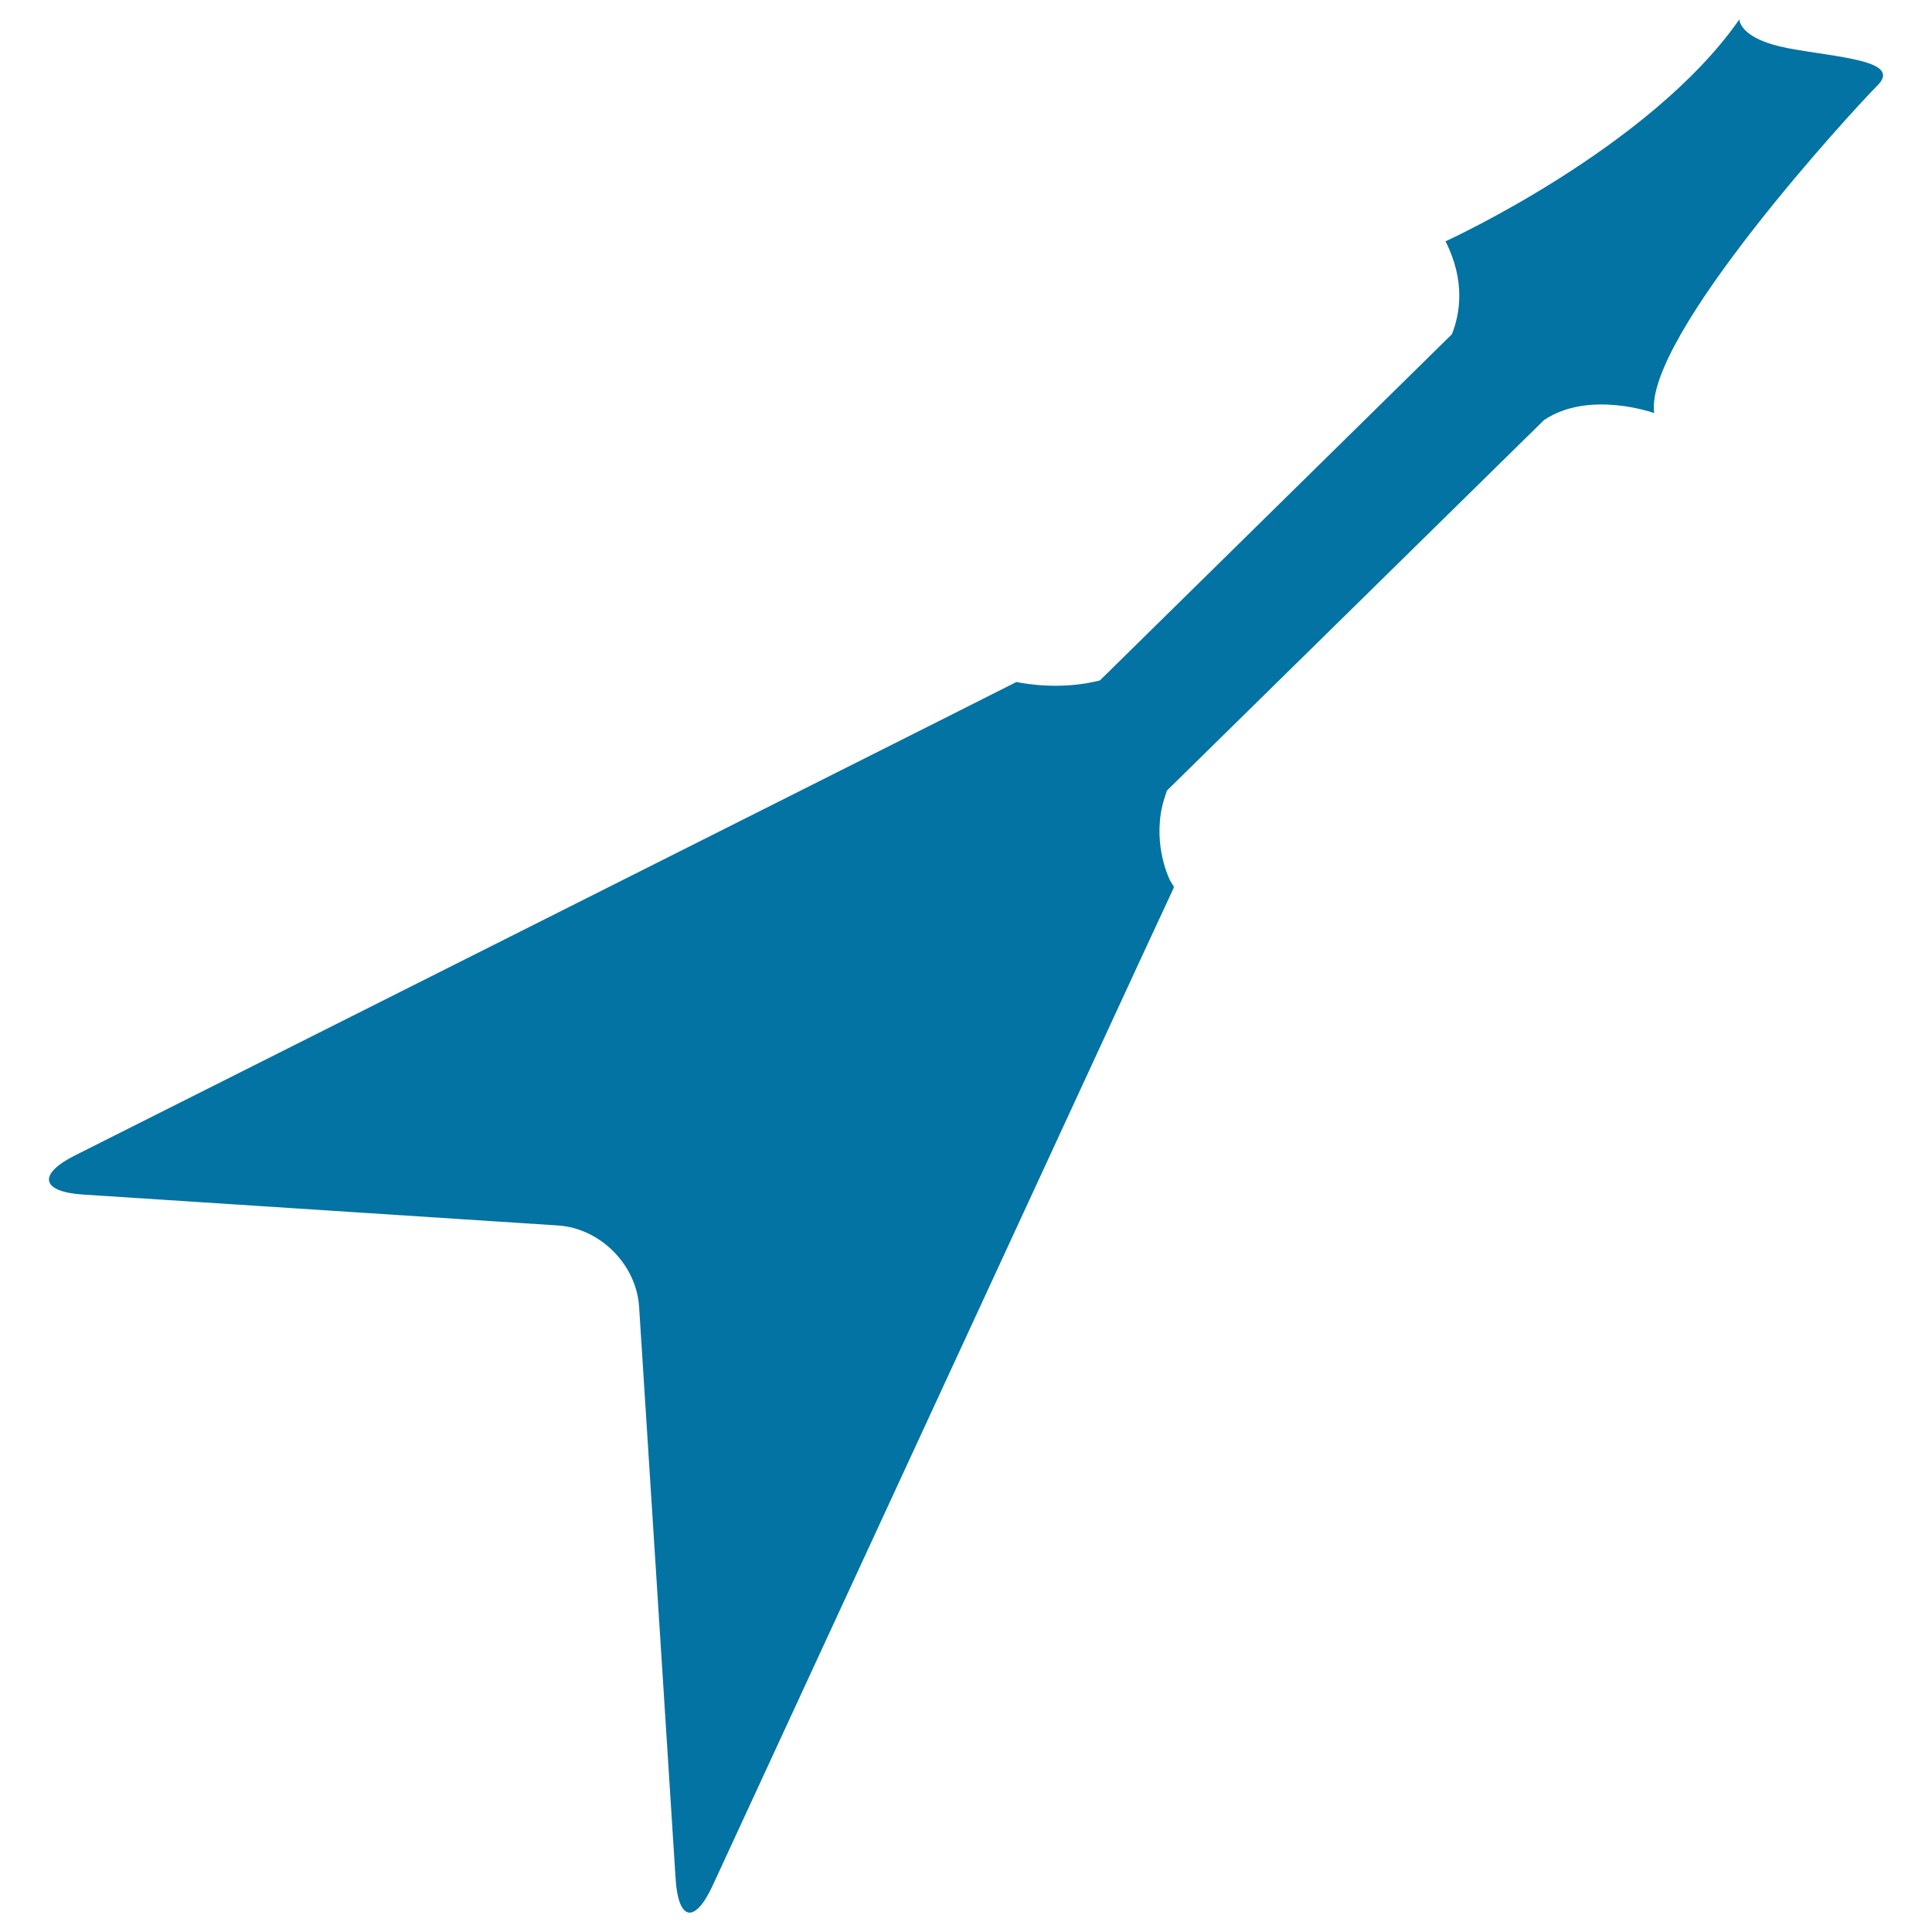 <svg xmlns="http://www.w3.org/2000/svg" viewBox="0 0 1000 1000" style="fill:#0273a2">
<title>Triangular Guitar Silhouette SVG icon</title>
<g><g><path d="M43,618.3l245.8,16c21.8,1.4,40.6,20.2,42,42.1l18.9,296.1c1.4,21.8,9.9,23.4,19.1,3.6l221.7-479.9c9.2-19.8,16.8-36.1,16.9-36.4c0.1-0.3,0.1-0.6,0.2-0.7c0-0.1,0-0.2-0.1-0.3c-0.1-0.1-0.1-0.1,0,0c0.1,0.1-0.2-0.4-0.7-1.1c-0.5-0.8-0.9-1.6-1.1-1.8c-0.1-0.2-9-17.5-4.1-38.8c0.6-2.7,1.6-5.3,2.4-7.9l195.2-191.8c23.4-15.7,57-3.6,57-3.6c-5.4-39,102.5-156.5,115.6-169.6c13.1-13.1-21.5-14.5-46.6-19.3C899.9,20,900.3,10,900.3,10C854,76.7,748.2,124.9,748.2,124.9c10.5,20.7,7.4,37.8,3.3,48.1L569.3,352.2c-2.5,0.6-4.9,1.1-7.2,1.5c-19.7,3.2-36-0.8-36.1-0.7c-0.1,0-0.2,0.1-0.3,0.2c-0.1,0-16,8.1-35.5,17.9L38.9,598C19.3,607.8,21.2,616.9,43,618.3z"/></g></g>
</svg>